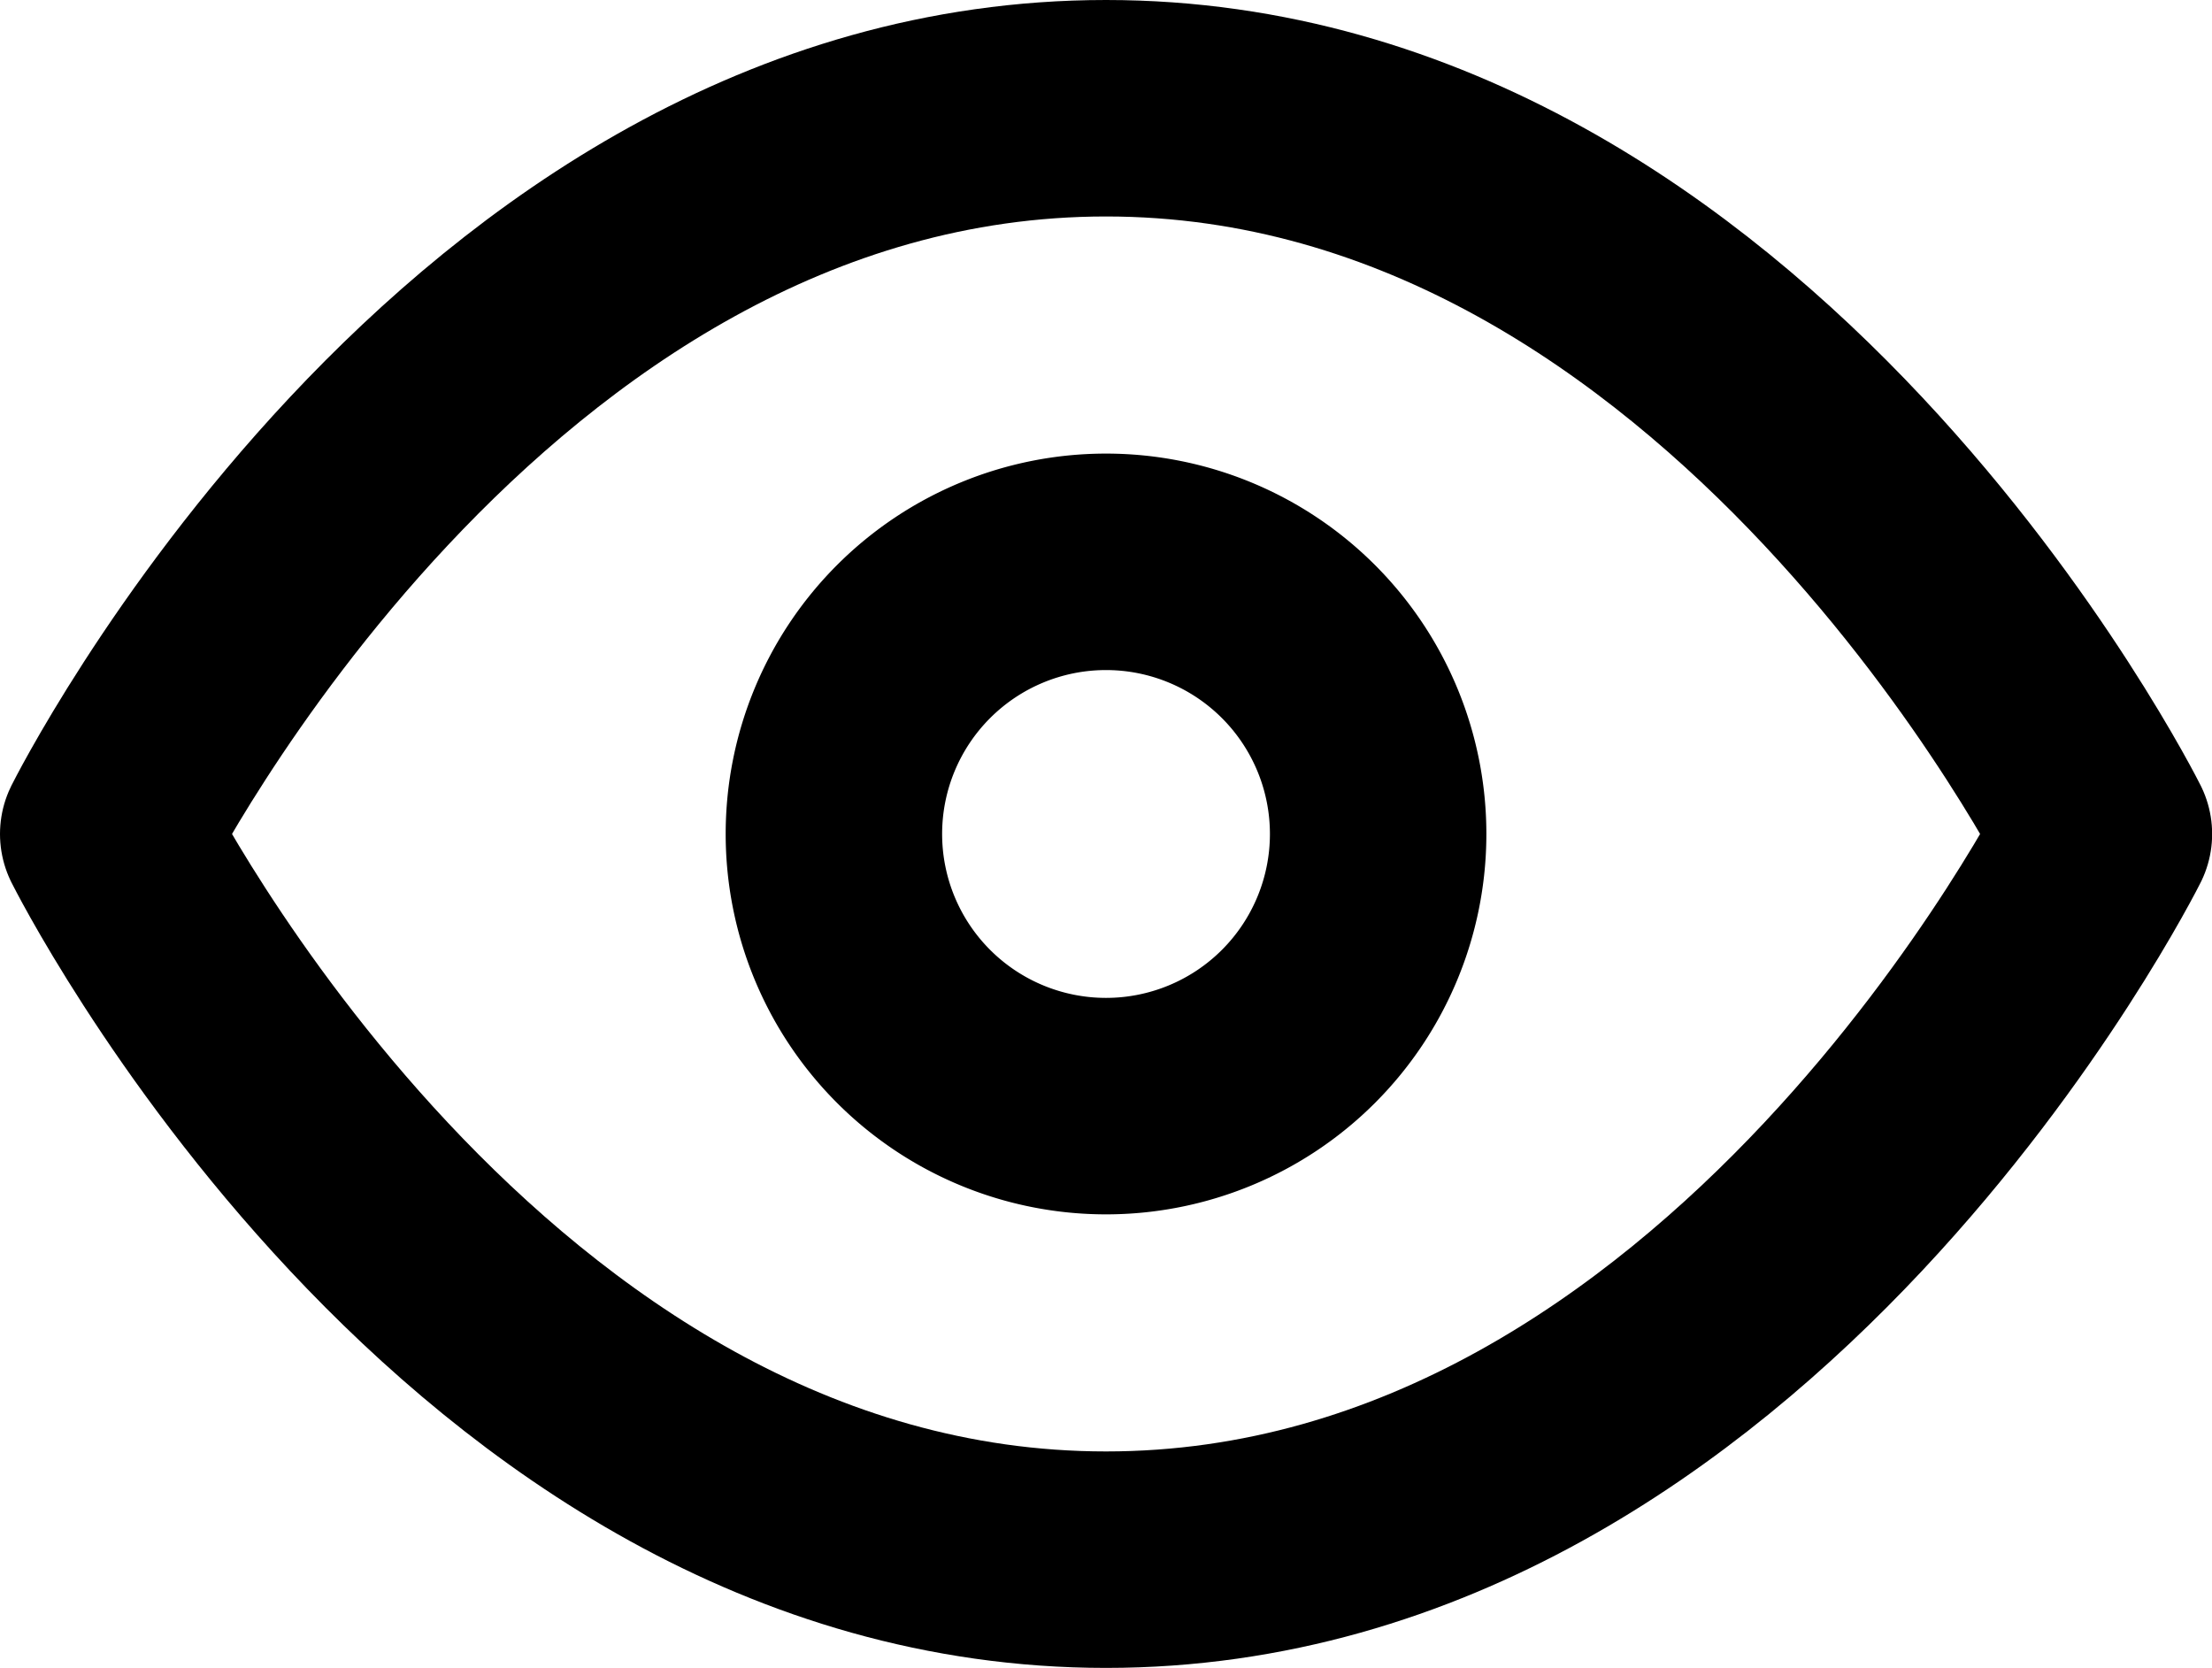 <svg xmlns="http://www.w3.org/2000/svg" width="51.097" height="38.525" viewBox="0 0 51.097 38.525">
  <g id="Icon_feather-eye" data-name="Icon feather-eye" transform="translate(1 -3.5)">
    <path id="Pfad_183" data-name="Pfad 183" d="M1.5,22.763S9.881,6,24.549,6,47.6,22.763,47.6,22.763,39.216,39.525,24.549,39.525,1.5,22.763,1.5,22.763Z" fill="none" stroke="#000" stroke-linecap="round" stroke-linejoin="round" stroke-width="5"/>
    <path id="Pfad_184" data-name="Pfad 184" d="M26.072,19.786A6.286,6.286,0,1,1,19.786,13.5,6.286,6.286,0,0,1,26.072,19.786Z" transform="translate(4.763 2.977)" fill="none" stroke="#000" stroke-linecap="round" stroke-linejoin="round" stroke-width="5"/>
  </g>
</svg>
